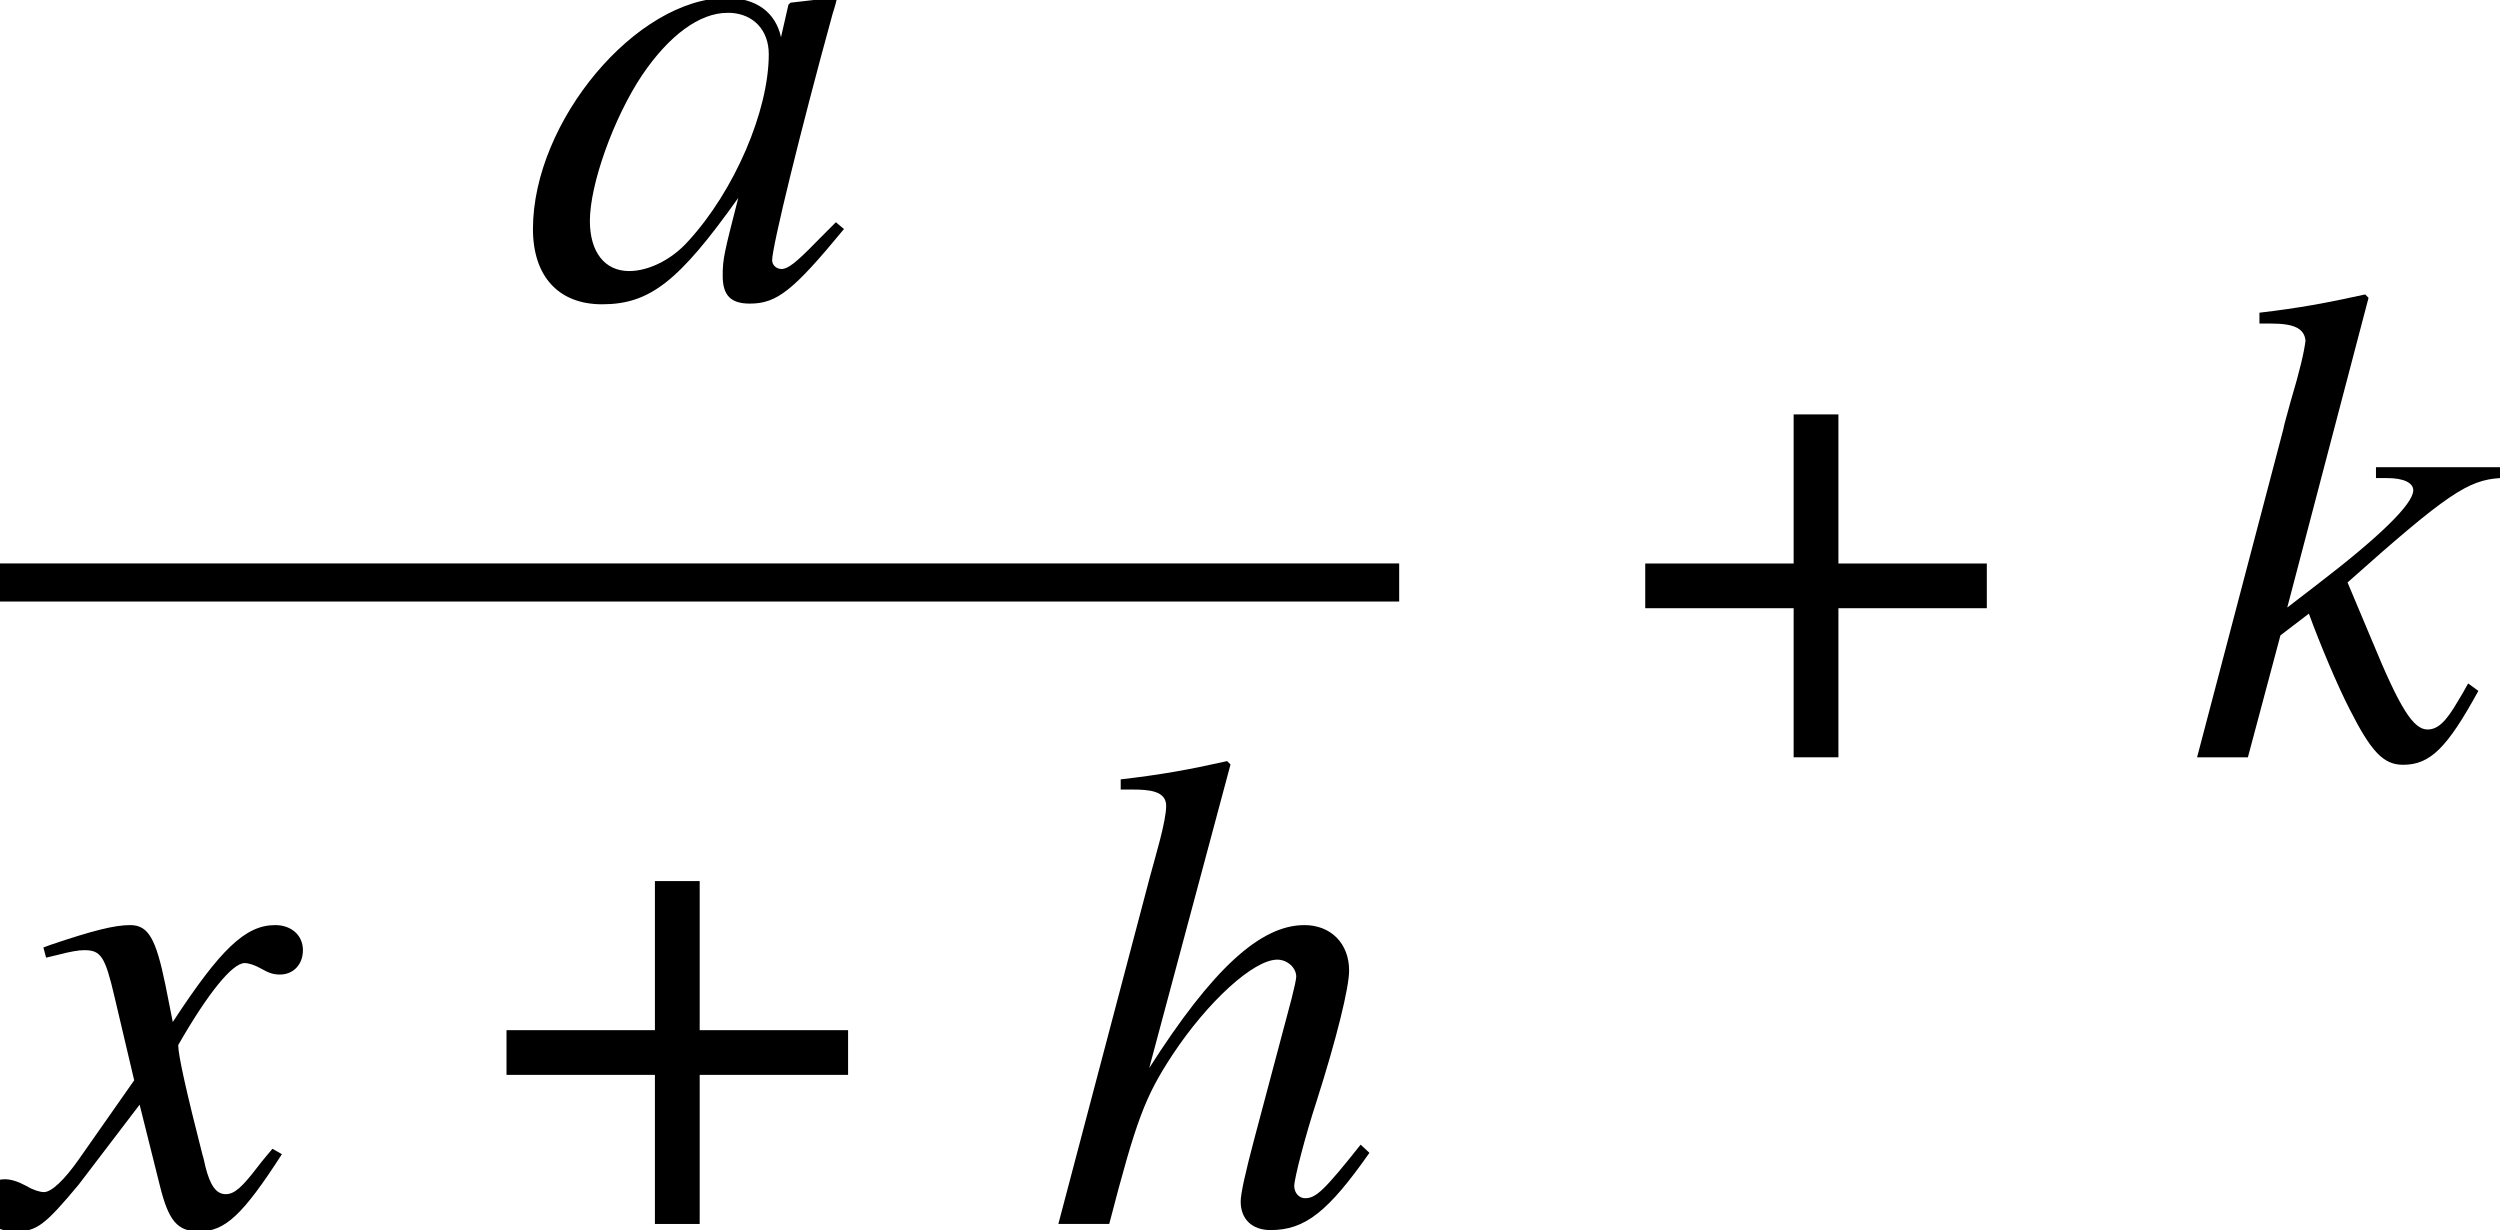 <?xml version='1.0' encoding='UTF-8'?>
<!-- This file was generated by dvisvgm 2.13.3 -->
<svg version='1.1' xmlns='http://www.w3.org/2000/svg' xmlns:xlink='http://www.w3.org/1999/xlink' width='40.093pt' height='19.727pt' viewBox='71.93 57.747 40.093 19.727'>
<defs>
<path id='g1-184' d='M2.706-3.108H.326V-2.391H2.706V0H3.424V-2.391H5.804V-3.108H3.424V-5.499H2.706V-3.108Z'/>
<path id='g4-17' d='M5.195-1.141L5.054-1.272C4.467-.533 4.336-.413 4.163-.413C4.065-.413 3.989-.5 3.989-.609C3.989-.728 4.163-1.402 4.347-1.967C4.673-2.989 4.869-3.793 4.869-4.065C4.869-4.499 4.576-4.793 4.152-4.793C3.445-4.793 2.674-4.086 1.663-2.5L2.967-7.369L2.913-7.423C2.282-7.282 1.858-7.206 1.206-7.13V-6.967C1.261-6.967 1.326-6.967 1.391-6.967C1.663-6.967 1.935-6.945 1.935-6.706C1.935-6.456 1.761-5.891 1.674-5.565L.206 0H1.022C1.456-1.674 1.598-2.043 2.032-2.706C2.598-3.565 3.337-4.239 3.717-4.239C3.88-4.239 4.021-4.108 4.021-3.967C4.021-3.923 3.989-3.782 3.945-3.608L3.347-1.359C3.206-.826 3.13-.489 3.13-.359C3.13-.076 3.315 .098 3.608 .098C4.163 .098 4.532-.196 5.195-1.141Z'/>
<path id='g4-48' d='M5.173-1.087L5.043-1.196L4.739-.891C4.402-.543 4.271-.446 4.173-.446C4.086-.446 4.021-.511 4.021-.587C4.021-.804 4.478-2.674 4.989-4.532C5.021-4.641 5.032-4.663 5.054-4.76L4.978-4.793L4.315-4.717L4.282-4.684L4.163-4.163C4.076-4.565 3.76-4.793 3.293-4.793C1.848-4.793 .185-2.815 .185-1.087C.185-.326 .598 .12 1.293 .12C2.054 .12 2.521-.239 3.478-1.587C3.25-.696 3.228-.609 3.228-.337C3.228-.022 3.358 .109 3.663 .109C4.097 .109 4.358-.098 5.173-1.087ZM3.967-3.891C3.967-2.978 3.413-1.695 2.674-.891C2.413-.598 2.043-.413 1.728-.413C1.337-.413 1.098-.717 1.098-1.217C1.098-1.804 1.478-2.869 1.935-3.554C2.369-4.195 2.858-4.554 3.304-4.554C3.326-4.554 3.337-4.554 3.358-4.554C3.728-4.532 3.967-4.271 3.967-3.891Z'/>
<path id='g4-58' d='M4.663-1.065L4.499-1.185C4.445-1.087 4.391-.989 4.336-.902C4.141-.565 4.01-.446 3.847-.446C3.619-.446 3.402-.793 2.967-1.848L2.565-2.804C4.163-4.228 4.499-4.445 5.01-4.478V-4.652H3.021V-4.478H3.195C3.467-4.478 3.619-4.402 3.619-4.282C3.619-4.065 3.087-3.543 2.065-2.761L1.598-2.402L2.902-7.369L2.848-7.423C2.206-7.282 1.793-7.206 1.152-7.13V-6.956H1.337C1.706-6.956 1.869-6.88 1.891-6.684C1.869-6.499 1.804-6.217 1.652-5.706L1.554-5.347L1.532-5.249L.152 0H.967L1.489-1.956L1.945-2.304C2.119-1.826 2.402-1.152 2.598-.772C2.945-.087 3.141 .12 3.456 .12C3.891 .12 4.163-.152 4.663-1.065Z'/>
<path id='g4-71' d='M4.521-1.119L4.369-1.206C4.282-1.098 4.228-1.043 4.13-.913C3.88-.587 3.76-.478 3.619-.478C3.467-.478 3.369-.619 3.293-.924C3.271-1.022 3.26-1.076 3.25-1.098C2.989-2.119 2.858-2.706 2.858-2.869C3.337-3.706 3.728-4.184 3.923-4.184C3.989-4.184 4.086-4.152 4.184-4.097C4.315-4.021 4.391-4 4.489-4C4.706-4 4.858-4.163 4.858-4.391C4.858-4.63 4.673-4.793 4.413-4.793C3.934-4.793 3.532-4.402 2.771-3.239L2.652-3.837C2.5-4.576 2.38-4.793 2.087-4.793C1.837-4.793 1.489-4.706 .815-4.478L.696-4.434L.739-4.271L.924-4.315C1.13-4.369 1.261-4.391 1.348-4.391C1.619-4.391 1.685-4.293 1.837-3.641L2.152-2.304L1.261-1.032C1.032-.706 .826-.511 .706-.511C.641-.511 .533-.543 .424-.609C.283-.685 .174-.717 .076-.717C-.141-.717-.293-.554-.293-.337C-.293-.054-.087 .12 .25 .12S.717 .022 1.261-.63L2.239-1.913L2.565-.609C2.706-.043 2.848 .12 3.195 .12C3.608 .12 3.891-.141 4.521-1.119Z'/>
</defs>
<g id='page1'>
<use x='80.292' y='62.507' xlink:href='#g4-48'/>
<rect x='71.93' y='66.783' height='.611' width='22.439'/>
<use x='71.93' y='77.376' xlink:href='#g4-71'/>
<use x='79.727' y='77.376' xlink:href='#g1-184'/>
<use x='88.697' y='77.376' xlink:href='#g4-17'/>
<use x='97.989' y='69.892' xlink:href='#g1-184'/>
<use x='107.013' y='69.892' xlink:href='#g4-58'/>
</g>
</svg><!--Rendered by QuickLaTeX.com-->